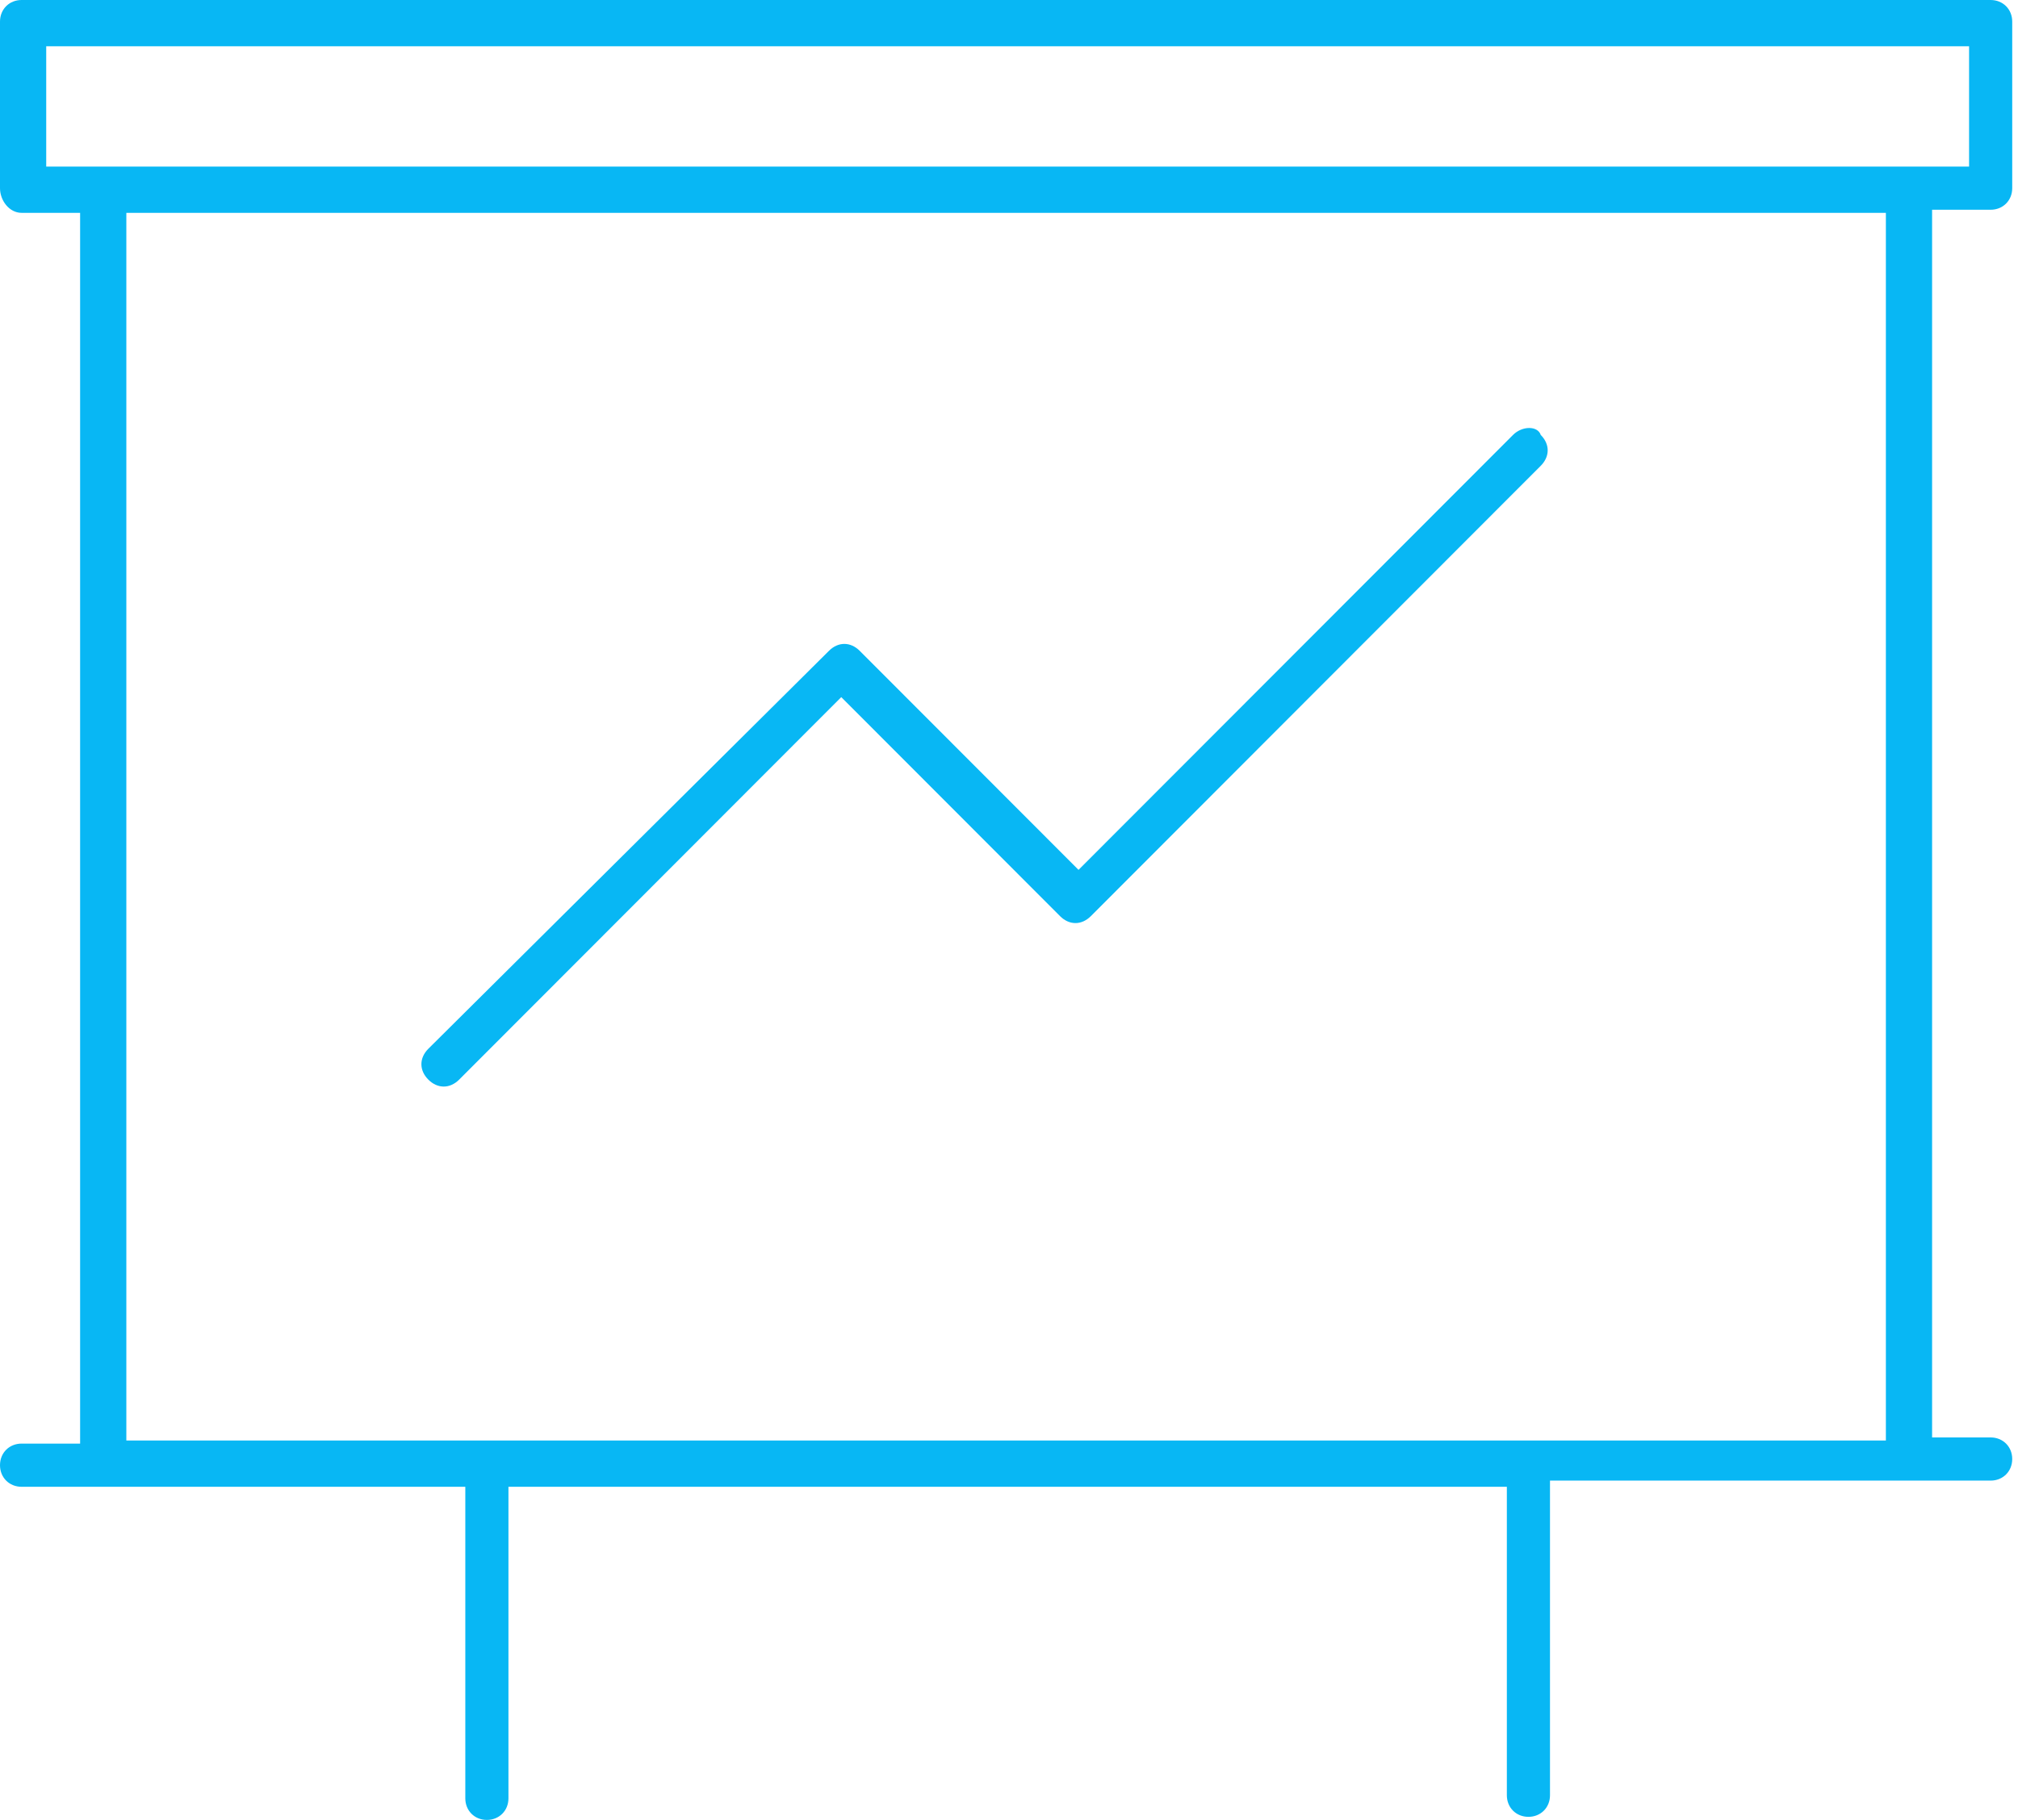 <?xml version="1.0" encoding="UTF-8"?> <svg xmlns="http://www.w3.org/2000/svg" width="153" height="138" viewBox="0 0 153 138" fill="none"> <path fill-rule="evenodd" clip-rule="evenodd" d="M117.517 136.129C117.517 137.065 116.816 137.766 115.882 137.766C114.947 137.766 114.246 137.065 114.246 136.129V112.739H38.549V136.363C38.549 137.299 37.848 138 36.914 138C35.979 138 35.279 137.299 35.279 136.363V112.739H7.71H1.635C0.701 112.739 0 112.038 0 111.102C0 110.166 0.701 109.465 1.635 109.465H6.074V16.139H1.635C0.701 16.139 0 15.203 0 14.268V1.637C0 0.702 0.701 0 1.635 0H150.926C151.861 0 152.562 0.702 152.562 1.637V14.268C152.562 15.203 151.861 15.905 150.926 15.905H146.487V108.997H150.926C151.861 108.997 152.562 109.699 152.562 110.634C152.562 111.57 151.861 112.271 150.926 112.271H144.852H117.517V136.129ZM114.713 32.98L81.771 65.96L65.183 49.353C64.483 48.651 63.548 48.651 62.847 49.353L32.475 79.526C31.774 80.227 31.774 81.163 32.475 81.865C33.176 82.566 34.11 82.566 34.811 81.865L63.782 52.861L80.37 69.468C81.07 70.17 82.005 70.17 82.706 69.468L116.816 35.319C117.517 34.617 117.517 33.681 116.816 32.98C116.583 32.278 115.414 32.278 114.713 32.98ZM7.71 12.63H144.852H149.291V3.508H3.504V12.63H7.71ZM9.579 109.231H36.914H115.648H142.983V16.139H9.579V109.231Z" fill="#08B7F4"></path> </svg> 